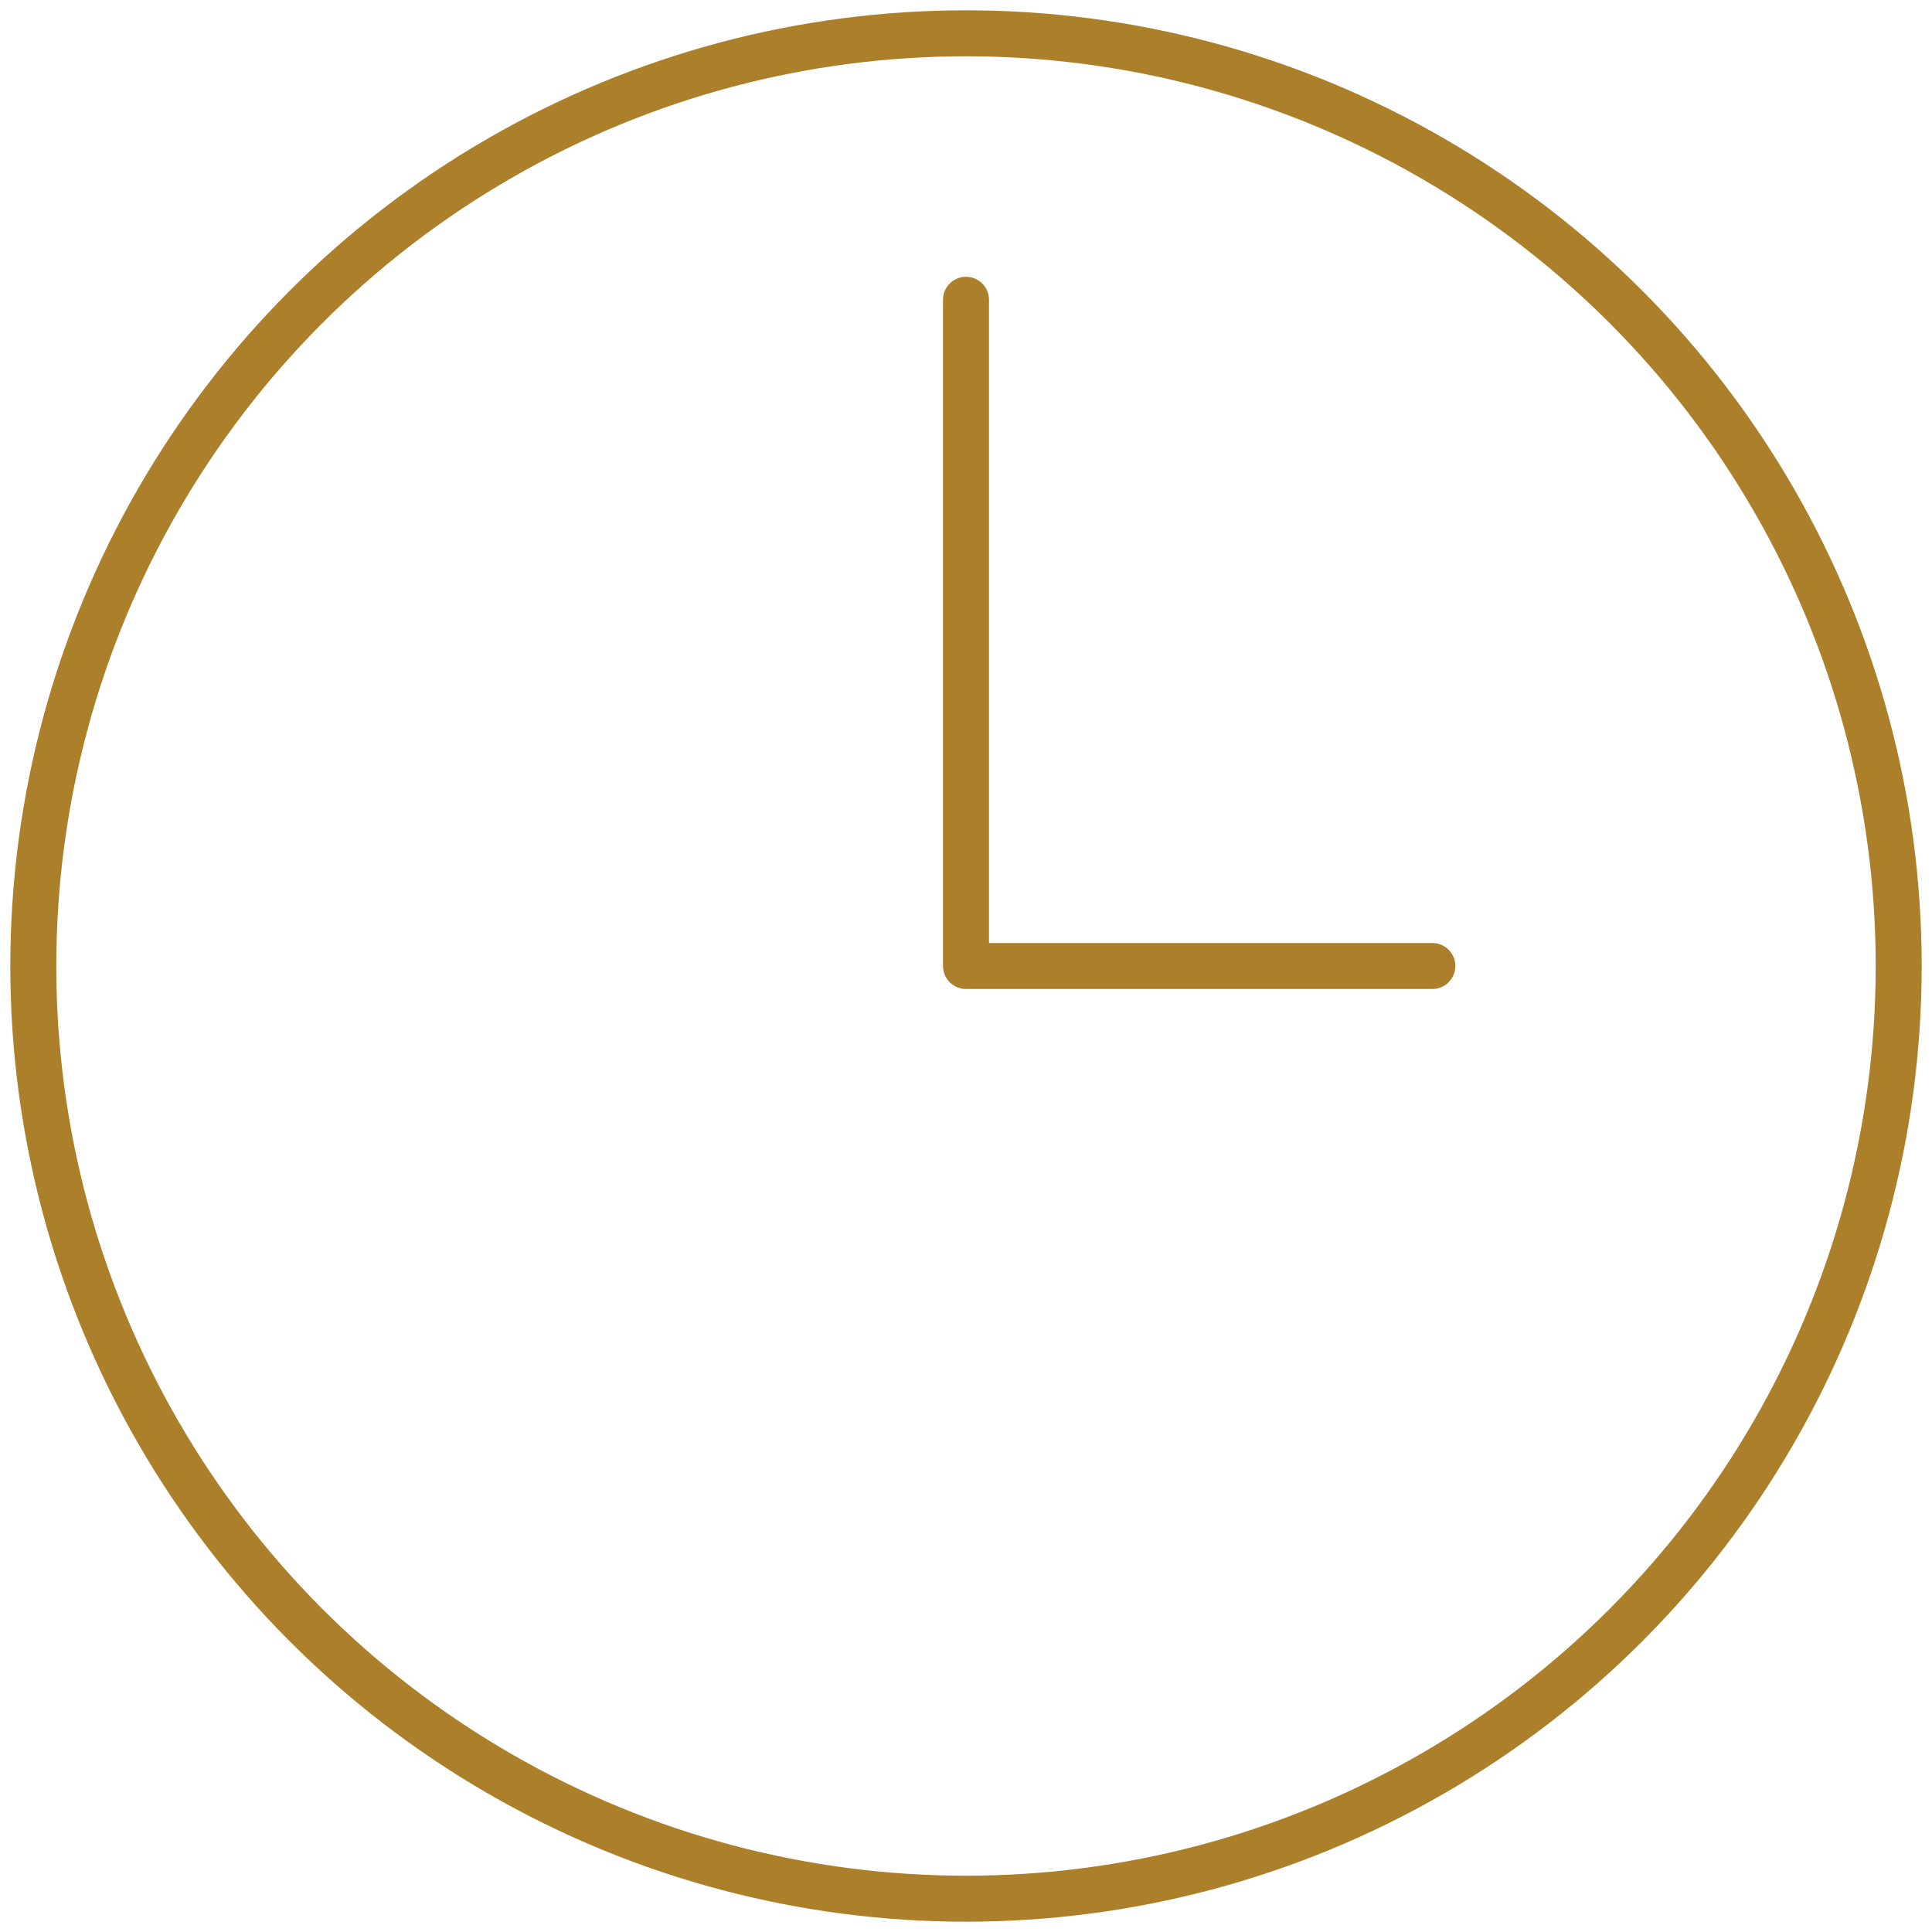 <svg xmlns="http://www.w3.org/2000/svg" xmlns:xlink="http://www.w3.org/1999/xlink" id="Group_80" data-name="Group 80" width="42" height="42" viewBox="0 0 42 42"><defs><clipPath id="clip-path"><rect id="Rectangle_336" data-name="Rectangle 336" width="42" height="42" fill="none" stroke="#ac7f2b" stroke-width="1"></rect></clipPath></defs><g id="Group_79" data-name="Group 79" clip-path="url(#clip-path)"><circle id="Ellipse_25" data-name="Ellipse 25" cx="20.276" cy="20.276" r="20.276" transform="translate(0.724 0.724)" fill="none" stroke="#ac7f2b" stroke-linecap="round" stroke-linejoin="round" stroke-width="1"></circle><path id="Path_142" data-name="Path 142" d="M14.5,4.5V18.983H24.638" transform="translate(6.5 2.017)" fill="none" stroke="#ac7f2b" stroke-linecap="round" stroke-linejoin="round" stroke-width="1"></path></g></svg>